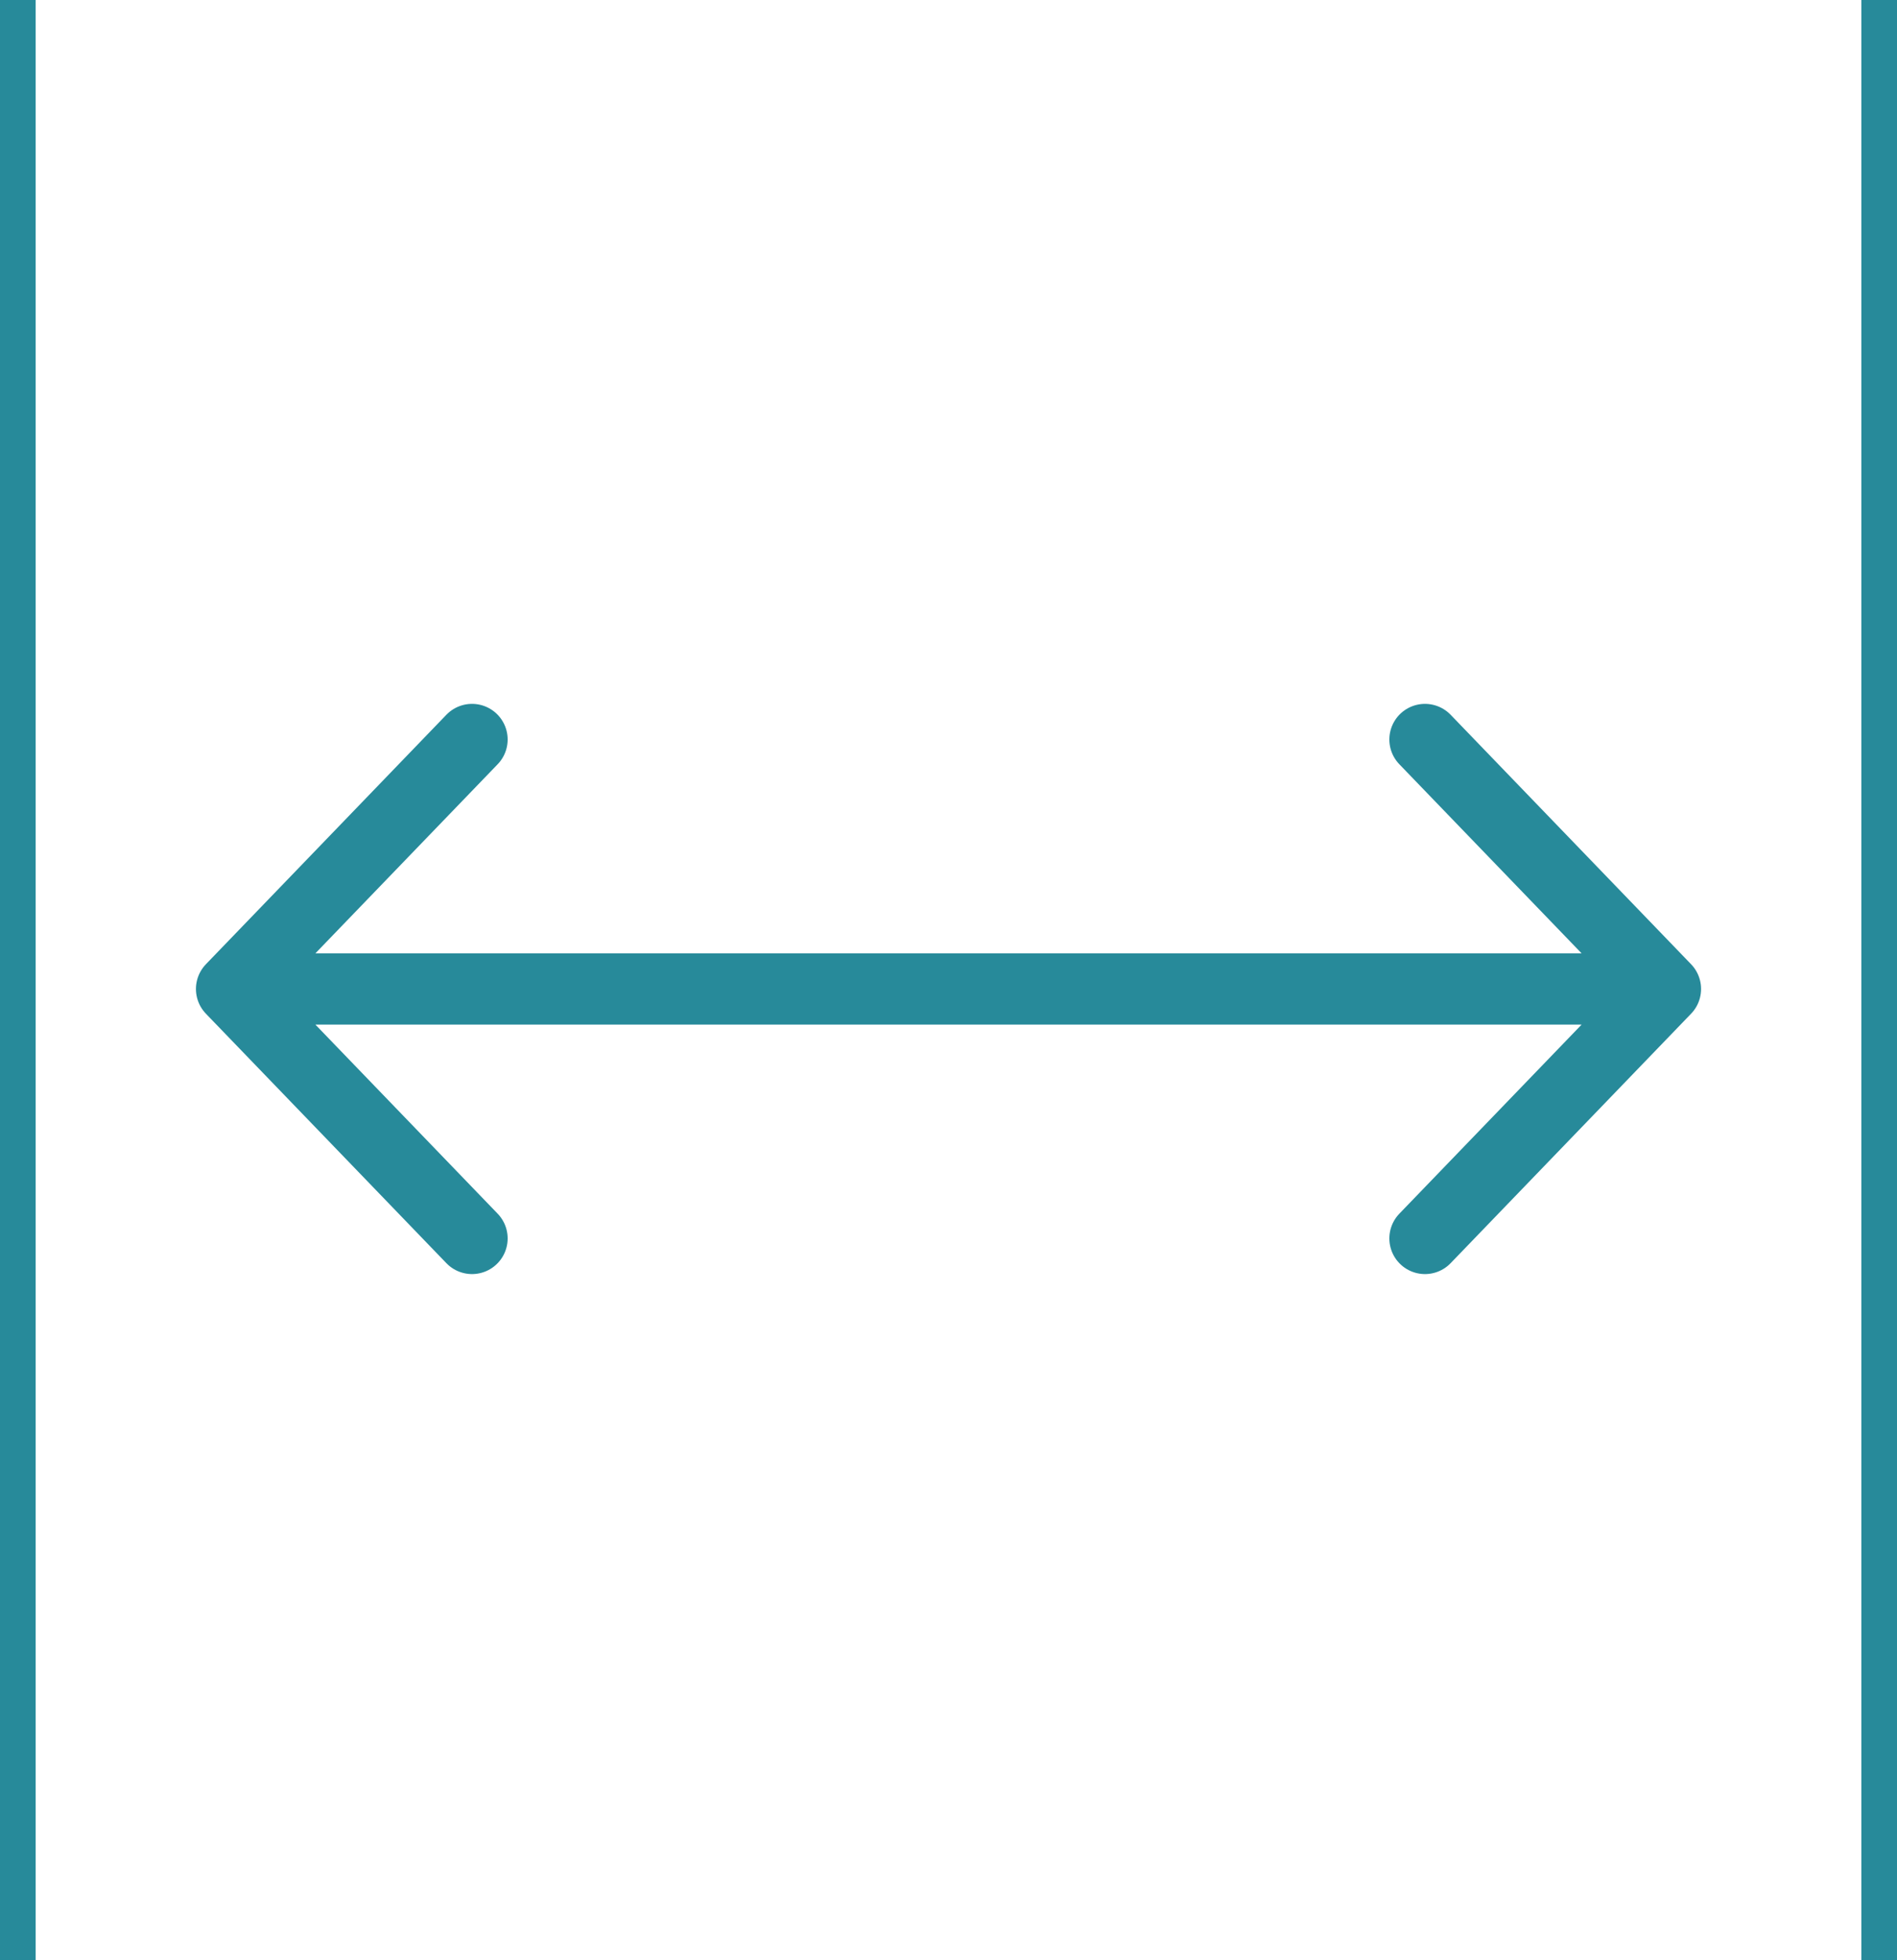 <?xml version="1.0" encoding="UTF-8"?>
<svg id="Layer_1" xmlns="http://www.w3.org/2000/svg" version="1.1" viewBox="0 0 21.3 22">
  <!-- Generator: Adobe Illustrator 29.6.1, SVG Export Plug-In . SVG Version: 2.1.1 Build 9)  -->
  <path d="M16,13.9l2.7-2.8-2.7-2.8M5.3,8.3l-2.7,2.8,2.7,2.8M2.6,11.1h16.1M21.3,0v22M0,22V0" style="fill: none; stroke: #278a9a; stroke-linecap: round; stroke-linejoin: round; stroke-width: .8px;"/>
</svg>